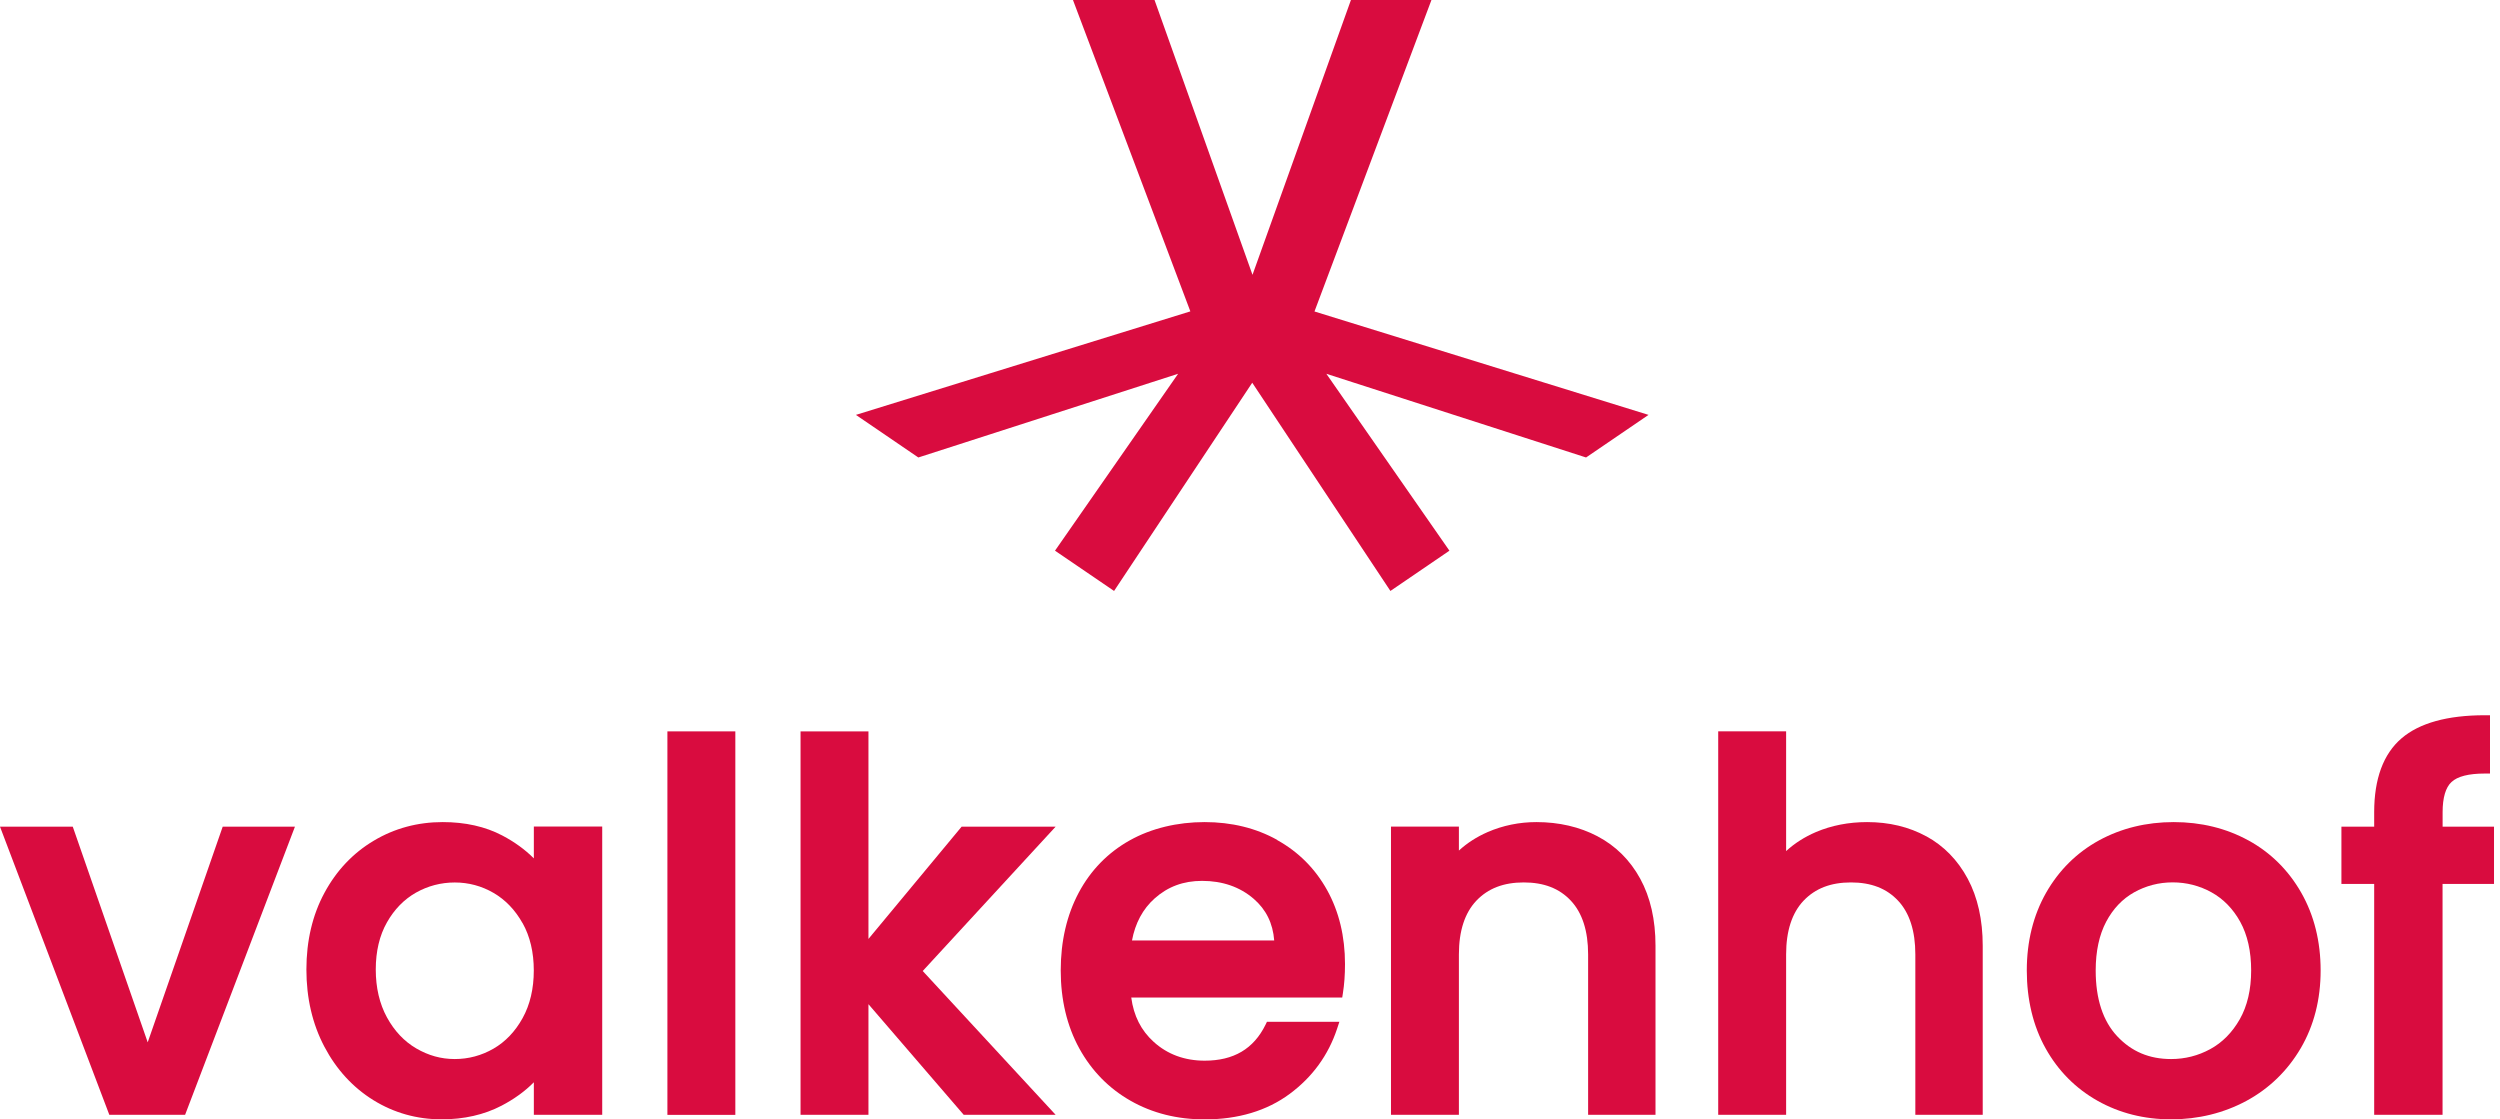 <svg width="134" height="60" viewBox="0 0 134 60" fill="none" xmlns="http://www.w3.org/2000/svg">
<path d="M7.917 55.869L3.9 44.309H0L5.792 59.576L5.859 59.754H9.921L15.809 44.309H11.937L7.917 55.869Z" fill="#D90C3F"/>
<path d="M28.611 46.006C28.142 45.537 27.578 45.127 26.925 44.784C26.015 44.304 24.937 44.064 23.728 44.064C22.386 44.064 21.143 44.398 20.032 45.063C18.921 45.724 18.031 46.665 17.389 47.859C16.747 49.048 16.423 50.43 16.423 51.965C16.423 53.5 16.747 54.892 17.389 56.107C18.031 57.326 18.916 58.289 20.016 58.97C21.118 59.651 22.349 59.997 23.675 59.997C24.867 59.997 25.948 59.752 26.886 59.263C27.558 58.911 28.139 58.493 28.614 58.01V59.752H32.279V44.304H28.614V46.003L28.611 46.006ZM28.011 49.478C28.41 50.19 28.611 51.044 28.611 52.018C28.611 52.992 28.41 53.852 28.011 54.572C27.614 55.289 27.089 55.839 26.453 56.207C25.814 56.575 25.116 56.765 24.376 56.765C23.636 56.765 22.961 56.573 22.313 56.196C21.665 55.819 21.138 55.258 20.741 54.532C20.342 53.801 20.141 52.939 20.141 51.965C20.141 50.991 20.342 50.142 20.739 49.442C21.135 48.741 21.66 48.205 22.296 47.845C22.936 47.485 23.636 47.301 24.376 47.301C25.116 47.301 25.814 47.488 26.453 47.859C27.089 48.228 27.614 48.775 28.011 49.484V49.478Z" fill="#D90C3F"/>
<path d="M39.414 39.202H35.773V59.757H39.414V39.202Z" fill="#D90C3F"/>
<path d="M56.582 44.309H51.543L46.549 50.327V39.202H42.909V59.754H46.549V53.824L51.655 59.754H56.582L49.458 52.046L56.582 44.309Z" fill="#D90C3F"/>
<path d="M68.457 45.018C67.321 44.385 66.012 44.064 64.566 44.064C63.12 44.064 61.713 44.393 60.551 45.046C59.385 45.699 58.463 46.642 57.821 47.845C57.182 49.043 56.855 50.447 56.855 52.018C56.855 53.589 57.191 54.993 57.849 56.193C58.511 57.396 59.438 58.342 60.605 59.004C61.766 59.665 63.1 60 64.566 60C66.366 60 67.902 59.539 69.124 58.635C70.347 57.731 71.201 56.553 71.67 55.135L71.79 54.77H67.907L67.832 54.926C67.193 56.221 66.126 56.852 64.569 56.852C63.491 56.852 62.573 56.511 61.838 55.844C61.16 55.23 60.766 54.449 60.635 53.466H71.944L71.98 53.232C72.055 52.766 72.092 52.244 72.092 51.675C72.092 50.193 71.771 48.861 71.137 47.717C70.501 46.567 69.602 45.663 68.46 45.029L68.457 45.018ZM60.674 50.413C60.847 49.481 61.255 48.722 61.886 48.158C62.595 47.524 63.43 47.215 64.429 47.215C65.526 47.215 66.456 47.538 67.193 48.172C67.863 48.75 68.225 49.484 68.298 50.41H60.672L60.674 50.413Z" fill="#D90C3F"/>
<path d="M85.628 44.825C84.665 44.32 83.559 44.064 82.351 44.064C81.435 44.064 80.556 44.245 79.738 44.599C79.151 44.856 78.638 45.186 78.197 45.59V44.306H74.557V59.754H78.197V51.153C78.197 49.9 78.512 48.934 79.132 48.278C79.76 47.619 80.589 47.298 81.672 47.298C82.755 47.298 83.582 47.619 84.199 48.278C84.813 48.934 85.123 49.902 85.123 51.153V59.754H88.735V50.692C88.735 49.299 88.459 48.091 87.917 47.1C87.37 46.101 86.599 45.336 85.625 44.825H85.628Z" fill="#D90C3F"/>
<path d="M103.251 44.828C102.321 44.32 101.255 44.064 100.077 44.064C99.088 44.064 98.165 44.245 97.333 44.599C96.727 44.859 96.191 45.2 95.736 45.618V39.199H92.096V59.754H95.736V51.153C95.736 49.9 96.051 48.934 96.671 48.278C97.299 47.619 98.128 47.298 99.211 47.298C100.294 47.298 101.121 47.619 101.738 48.278C102.352 48.934 102.662 49.902 102.662 51.153V59.754H106.274V50.692C106.274 49.302 106.003 48.094 105.47 47.1C104.934 46.101 104.186 45.336 103.251 44.825V44.828Z" fill="#D90C3F"/>
<path d="M120.508 45.043C119.319 44.393 117.973 44.064 116.511 44.064C115.048 44.064 113.702 44.393 112.51 45.043C111.316 45.696 110.361 46.642 109.671 47.851C108.985 49.059 108.636 50.461 108.636 52.015C108.636 53.57 108.974 54.993 109.643 56.19C110.313 57.393 111.251 58.337 112.427 59.001C113.599 59.662 114.928 59.997 116.374 59.997C117.82 59.997 119.196 59.662 120.413 59.004C121.633 58.342 122.61 57.393 123.319 56.185C124.026 54.976 124.386 53.575 124.386 52.018C124.386 50.461 124.037 49.062 123.35 47.854C122.66 46.642 121.706 45.699 120.511 45.043H120.508ZM120.662 52.018C120.662 53.045 120.455 53.924 120.05 54.636C119.646 55.345 119.115 55.88 118.47 56.232C117.82 56.587 117.116 56.765 116.374 56.765C115.199 56.765 114.255 56.366 113.482 55.543C112.717 54.728 112.329 53.542 112.329 52.018C112.329 50.988 112.519 50.109 112.89 49.406C113.259 48.711 113.761 48.18 114.389 47.829C115.02 47.477 115.715 47.295 116.455 47.295C117.195 47.295 117.895 47.474 118.537 47.829C119.171 48.18 119.69 48.711 120.076 49.408C120.464 50.112 120.662 50.988 120.662 52.015V52.018Z" fill="#D90C3F"/>
<path d="M130.924 44.309V43.533C130.924 42.755 131.086 42.208 131.401 41.915C131.725 41.613 132.325 41.462 133.185 41.462H133.464V38.337H133.185C131.181 38.337 129.676 38.755 128.719 39.578C127.747 40.413 127.256 41.744 127.256 43.533V44.309H125.5V47.379H127.256V59.754H130.921V47.379H133.679V44.309H130.921H130.924Z" fill="#D90C3F"/>
<path d="M71.092 20.034L84.885 24.48L85.013 24.521L88.361 22.238L70.456 16.695L76.725 0H72.41L67.134 14.731L61.883 0H57.511L63.803 16.69L45.876 22.238L49.223 24.521L63.147 20.034L56.548 29.517L59.714 31.675L67.12 20.514L74.526 31.675L77.689 29.517L71.092 20.034Z" fill="#D90C3F"/>
</svg>
